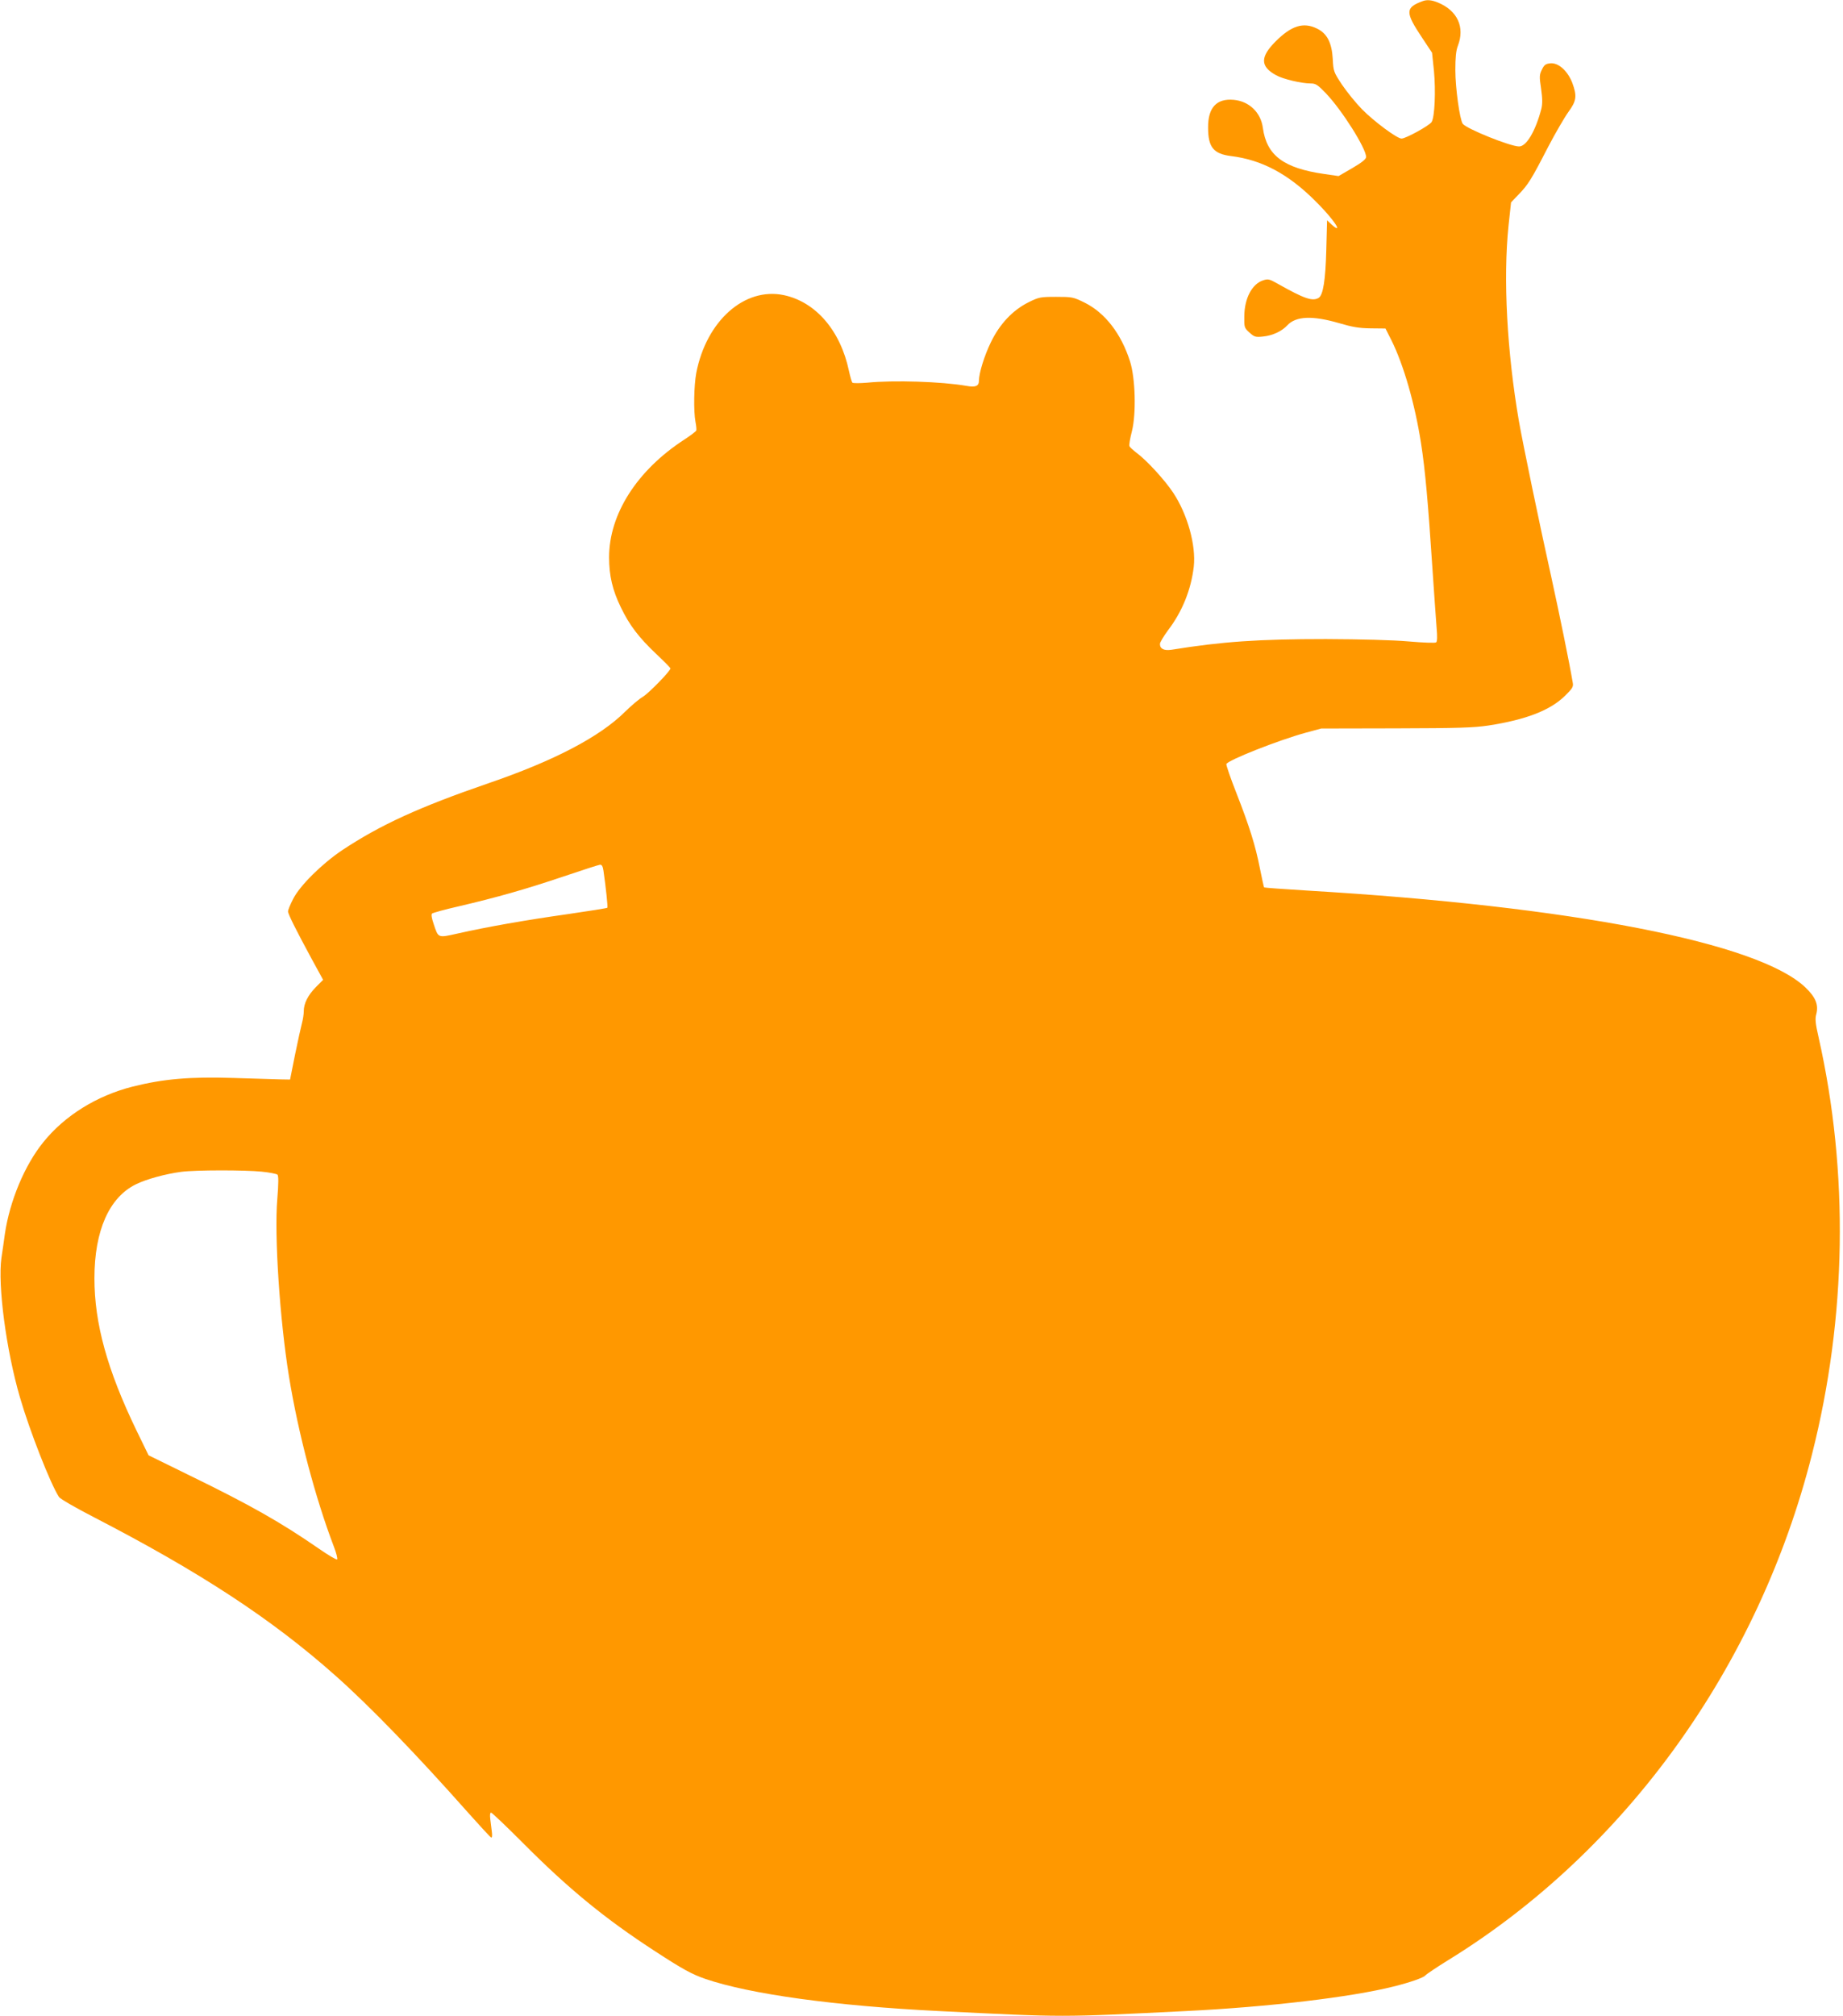 <?xml version="1.0" standalone="no"?>
<!DOCTYPE svg PUBLIC "-//W3C//DTD SVG 20010904//EN"
 "http://www.w3.org/TR/2001/REC-SVG-20010904/DTD/svg10.dtd">
<svg version="1.0" xmlns="http://www.w3.org/2000/svg"
 width="1171pt" height="1280pt" viewBox="0 0 1171 1280"
 preserveAspectRatio="xMidYMid meet">
<g transform="translate(0,1280) scale(0.1,-0.1)"
fill="#ff9800" stroke="none">
<path d="M9040 12793 c-112 -41 -113 -70 -4 -233 l63 -95 12 -115 c12 -128 5
-294 -15 -325 -15 -23 -164 -105 -191 -105 -28 0 -174 108 -251 186 -39 40
-96 110 -127 156 -53 80 -55 85 -59 164 -6 103 -36 162 -101 193 -86 42 -162
18 -262 -82 -99 -99 -98 -159 2 -214 43 -25 163 -53 221 -53 32 0 44 -8 97
-63 102 -107 255 -349 255 -404 0 -13 -27 -35 -87 -70 l-88 -51 -90 13 c-259
37 -367 118 -391 293 -13 98 -87 169 -185 178 -109 10 -164 -49 -163 -176 0
-125 34 -167 146 -181 195 -24 362 -113 534 -284 82 -81 148 -164 139 -173 -3
-3 -18 7 -34 22 l-29 27 -5 -188 c-5 -191 -20 -286 -48 -304 -39 -24 -90 -7
-262 90 -51 29 -60 31 -91 21 -71 -23 -119 -114 -120 -228 -1 -71 0 -74 33
-104 31 -28 39 -30 86 -25 60 6 119 33 154 71 55 59 160 63 326 15 88 -26 129
-33 204 -34 l94 -1 38 -75 c77 -155 149 -403 188 -654 26 -166 45 -379 71
-775 12 -173 24 -352 28 -398 5 -54 4 -86 -3 -91 -5 -5 -84 -2 -175 6 -104 9
-299 14 -525 15 -430 0 -660 -16 -982 -68 -47 -7 -73 6 -73 37 0 10 23 48 50
85 92 120 148 260 165 406 15 135 -40 332 -130 468 -54 82 -170 208 -234 255
-22 17 -43 36 -45 42 -3 7 4 49 16 95 28 112 22 336 -12 443 -56 176 -158 308
-288 373 -73 36 -80 37 -182 37 -100 0 -109 -2 -174 -34 -101 -50 -184 -138
-240 -254 -42 -86 -76 -197 -76 -244 0 -35 -21 -44 -81 -33 -156 27 -460 37
-629 20 -47 -4 -89 -4 -94 0 -4 4 -14 38 -22 75 -54 256 -211 438 -414 481
-250 52 -492 -164 -556 -494 -15 -81 -18 -242 -5 -311 5 -25 7 -49 5 -55 -3
-6 -37 -32 -77 -58 -300 -195 -477 -473 -477 -747 0 -117 22 -209 74 -316 55
-115 115 -193 226 -298 50 -47 90 -88 90 -91 0 -17 -139 -159 -176 -181 -23
-13 -73 -56 -112 -94 -161 -160 -452 -312 -867 -454 -439 -151 -687 -264 -930
-425 -131 -88 -270 -226 -313 -311 -18 -35 -32 -70 -32 -78 0 -17 49 -115 147
-296 l76 -139 -46 -46 c-51 -52 -77 -104 -77 -154 0 -18 -5 -51 -11 -73 -6
-22 -26 -112 -44 -200 l-32 -160 -59 1 c-32 1 -167 5 -299 9 -279 9 -447 -6
-643 -55 -228 -58 -431 -184 -567 -353 -119 -147 -213 -373 -244 -582 -5 -38
-15 -108 -22 -153 -24 -173 30 -585 118 -886 61 -210 194 -550 248 -632 8 -12
108 -70 229 -132 667 -345 1122 -642 1526 -1001 216 -191 514 -499 844 -871
76 -85 142 -157 147 -158 6 -2 7 14 4 37 -3 23 -7 59 -10 81 -3 25 -1 40 5 40
6 0 95 -85 198 -188 292 -294 526 -486 847 -694 175 -114 231 -144 317 -174
285 -97 822 -171 1483 -204 809 -40 761 -40 1570 0 526 26 1049 88 1320 156
105 26 190 56 201 70 7 8 72 52 145 97 1128 694 1972 1867 2312 3212 221 870
235 1792 42 2648 -20 87 -23 117 -15 146 16 60 -3 108 -69 171 -297 284 -1481
515 -3166 615 -148 9 -271 18 -273 20 -2 2 -14 57 -27 122 -28 143 -66 265
-151 482 -36 91 -63 171 -62 179 5 23 331 152 503 199 l100 27 475 1 c397 1
493 4 587 18 239 37 392 96 486 188 48 47 55 58 50 84 -23 136 -85 436 -134
660 -78 351 -181 848 -208 1000 -76 442 -101 905 -66 1243 l16 147 48 50 c60
62 80 93 187 301 47 90 106 191 130 224 51 70 55 100 24 184 -29 75 -87 128
-138 124 -31 -3 -40 -9 -55 -40 -16 -33 -17 -44 -5 -122 9 -66 9 -96 1 -129
-38 -143 -95 -237 -141 -237 -56 0 -334 112 -358 144 -19 27 -47 227 -47 341
0 78 4 123 16 154 46 119 -3 224 -127 275 -39 16 -69 19 -96 9z m-5206 -5520
c15 -103 29 -233 25 -237 -2 -3 -117 -21 -254 -41 -269 -38 -512 -81 -694
-122 -131 -29 -125 -32 -156 61 -12 35 -16 59 -10 65 6 5 82 26 170 46 240 56
424 108 664 189 119 40 223 74 233 75 12 1 18 -10 22 -36z m-2170 -1913 c49
-5 94 -14 99 -19 7 -7 7 -55 -1 -153 -20 -233 16 -770 74 -1128 59 -363 168
-773 285 -1080 16 -41 25 -78 21 -82 -4 -4 -57 27 -117 69 -239 165 -434 276
-818 463 l-263 129 -77 158 c-186 385 -267 680 -267 966 0 303 94 514 264 597
67 33 189 66 288 79 89 12 406 12 512 1z"/>
</g>
</svg>

